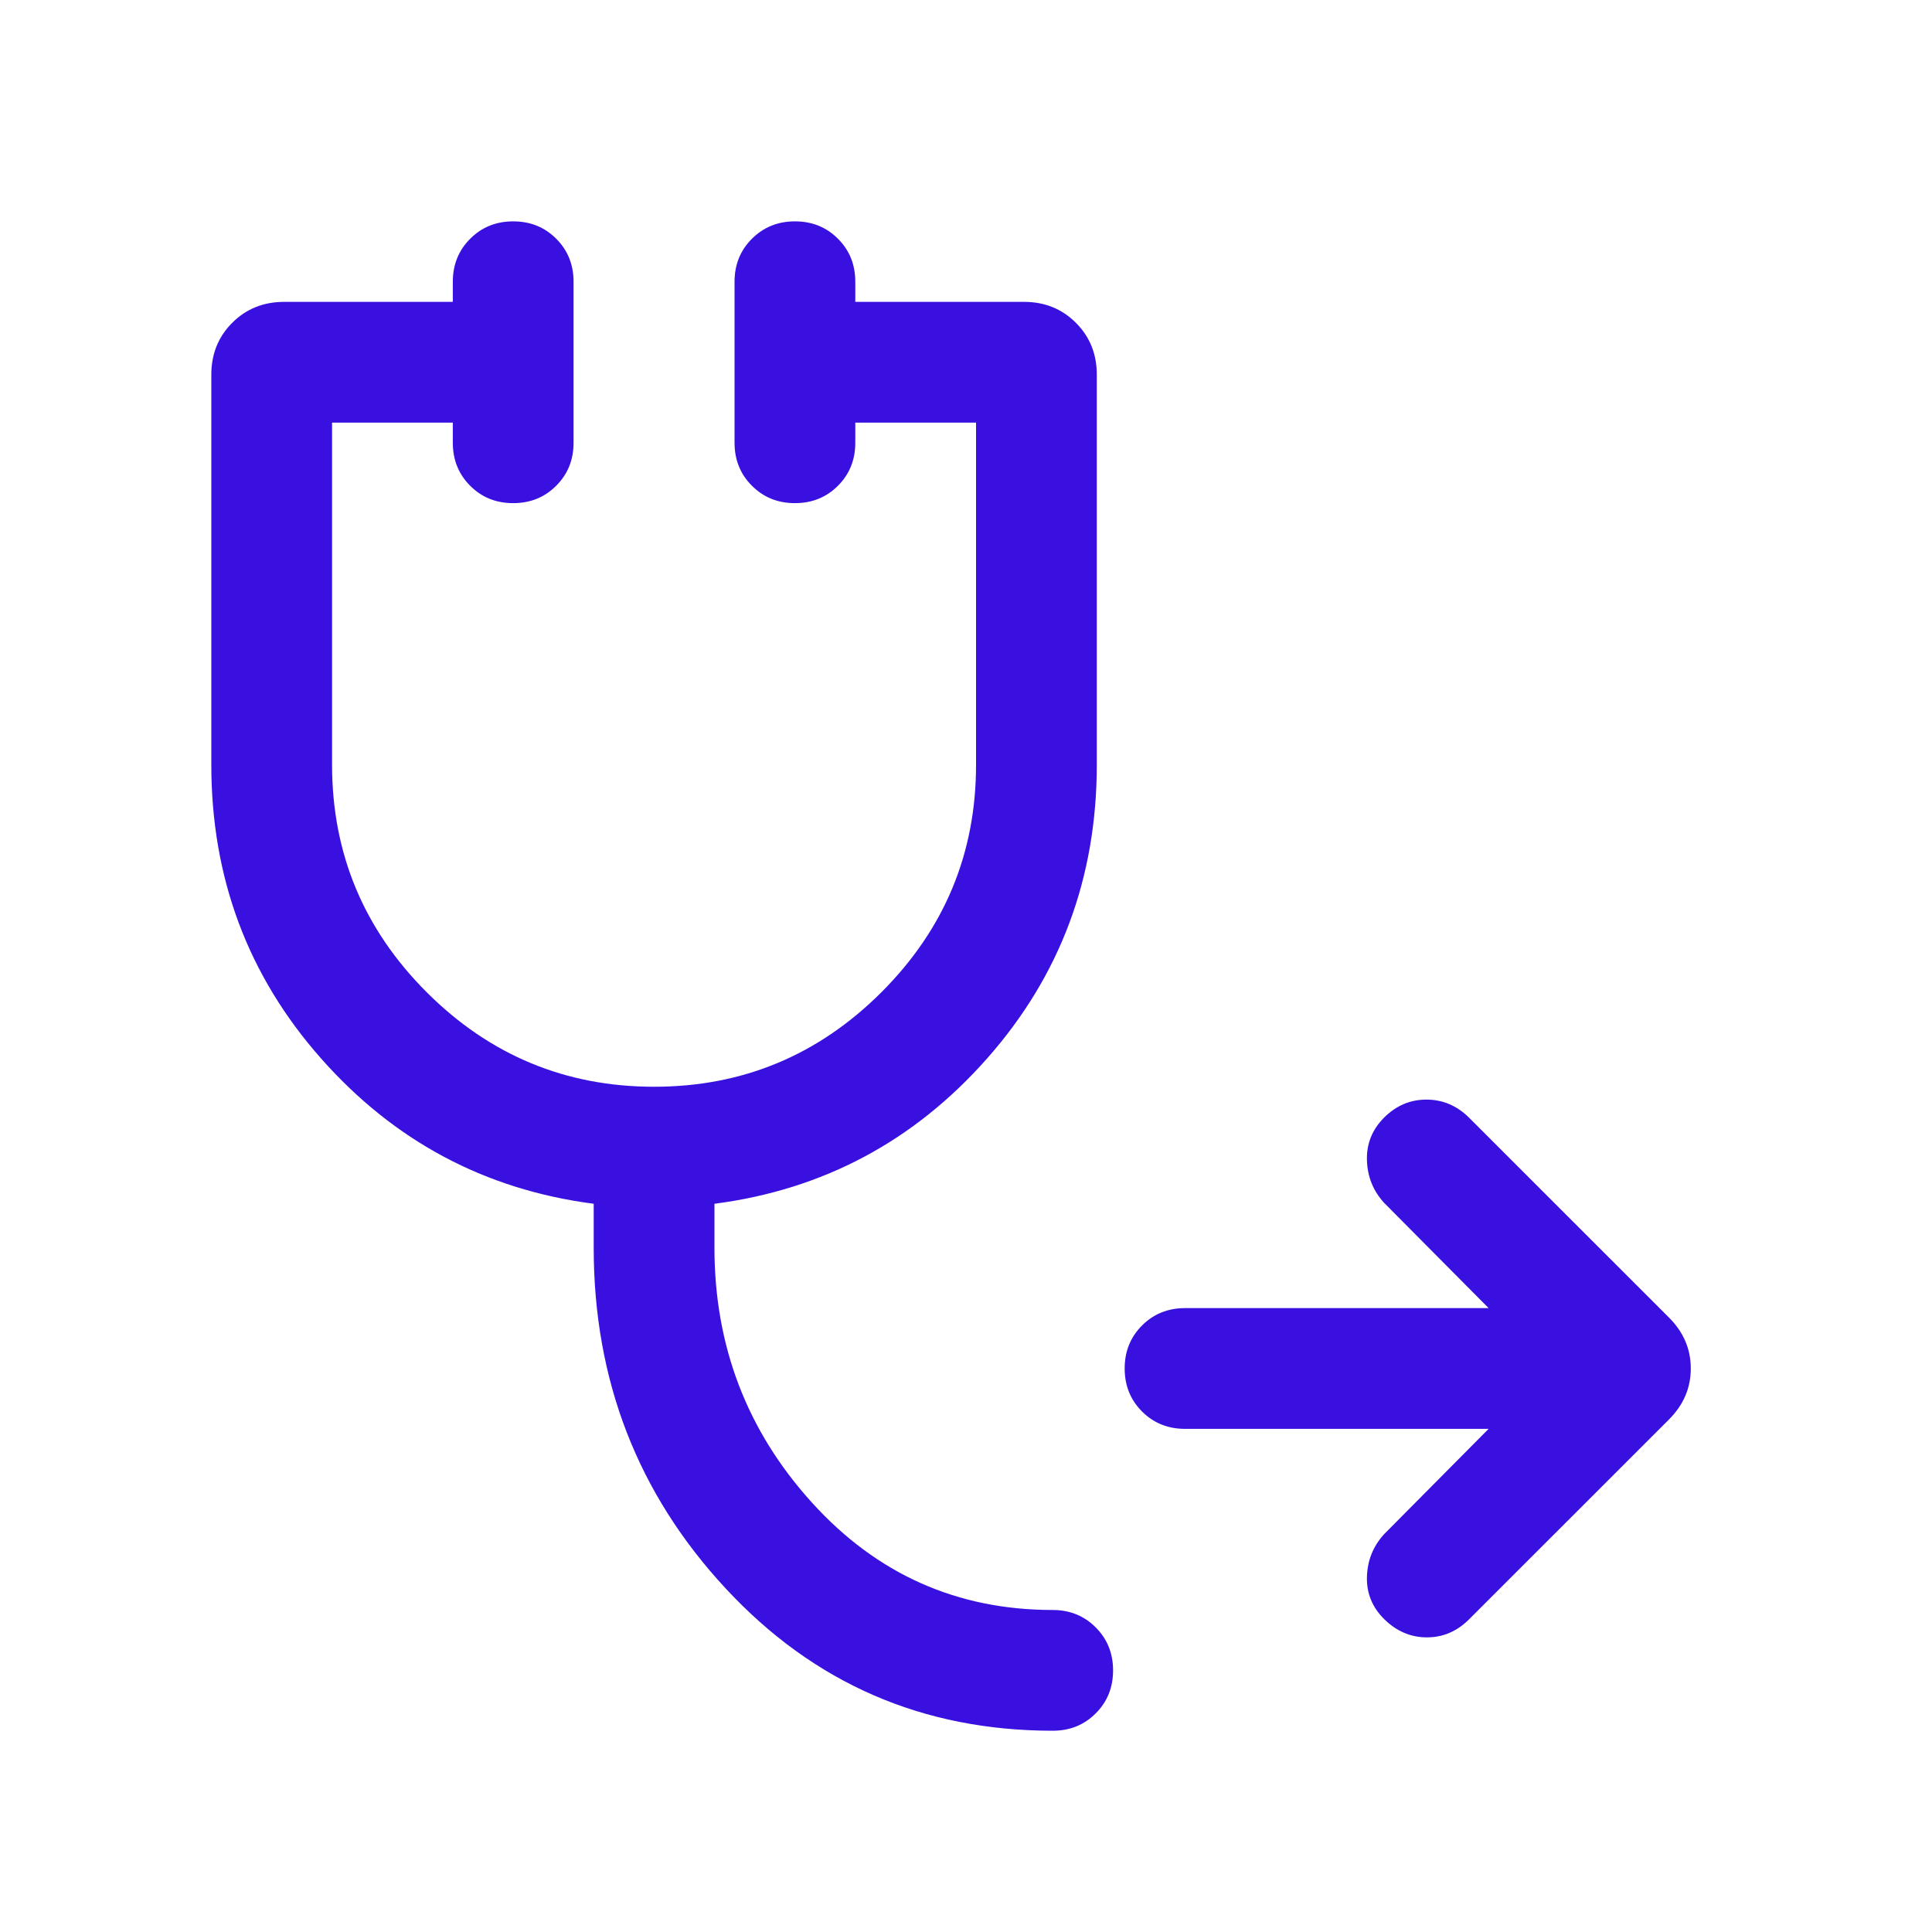 <svg width="40" height="40" viewBox="0 0 40 40" fill="none" xmlns="http://www.w3.org/2000/svg">
<g id="stethoscope_arrow">
<mask id="mask0_1026_1091" style="mask-type:alpha" maskUnits="userSpaceOnUse" x="0" y="0" width="40" height="40">
<rect id="Bounding box" width="40" height="40" fill="#D9D9D9"/>
</mask>
<g mask="url(#mask0_1026_1091)">
<path id="stethoscope_arrow_2" d="M24.535 29.583C24.181 29.583 23.884 29.463 23.645 29.224C23.405 28.984 23.285 28.687 23.285 28.333C23.285 27.978 23.405 27.682 23.645 27.442C23.884 27.203 24.181 27.083 24.535 27.083H30.82L28.657 24.904C28.43 24.656 28.311 24.362 28.301 24.021C28.291 23.68 28.409 23.386 28.657 23.138C28.905 22.89 29.197 22.766 29.532 22.766C29.868 22.766 30.162 22.89 30.413 23.138L34.555 27.279C34.856 27.58 35.006 27.932 35.006 28.333C35.006 28.735 34.856 29.086 34.555 29.388L30.413 33.529C30.164 33.776 29.874 33.9 29.543 33.9C29.211 33.9 28.918 33.776 28.665 33.529C28.412 33.281 28.291 32.987 28.301 32.646C28.311 32.305 28.43 32.011 28.657 31.763L30.82 29.583H24.535ZM21.795 35.833C19.105 35.833 16.848 34.852 15.026 32.889C13.203 30.927 12.292 28.575 12.292 25.833V24.923C10.042 24.63 8.16 23.627 6.646 21.913C5.132 20.2 4.375 18.173 4.375 15.833V7.757C4.375 7.33 4.519 6.972 4.808 6.683C5.097 6.394 5.455 6.25 5.882 6.25H9.375V5.833C9.375 5.479 9.495 5.182 9.735 4.943C9.974 4.703 10.271 4.583 10.625 4.583C10.98 4.583 11.277 4.703 11.516 4.943C11.755 5.182 11.875 5.479 11.875 5.833V9.167C11.875 9.521 11.755 9.818 11.515 10.057C11.276 10.297 10.979 10.417 10.625 10.417C10.27 10.417 9.973 10.297 9.734 10.057C9.495 9.818 9.375 9.521 9.375 9.167V8.75H6.875V15.833C6.875 17.667 7.528 19.236 8.833 20.542C10.139 21.847 11.708 22.5 13.542 22.5C15.375 22.5 16.944 21.847 18.25 20.542C19.556 19.236 20.208 17.667 20.208 15.833V8.75H17.708V9.167C17.708 9.521 17.588 9.818 17.349 10.057C17.109 10.297 16.812 10.417 16.458 10.417C16.104 10.417 15.807 10.297 15.568 10.057C15.328 9.818 15.208 9.521 15.208 9.167V5.833C15.208 5.479 15.328 5.182 15.568 4.943C15.808 4.703 16.105 4.583 16.459 4.583C16.813 4.583 17.11 4.703 17.349 4.943C17.589 5.182 17.708 5.479 17.708 5.833V6.25H21.202C21.629 6.25 21.986 6.394 22.275 6.683C22.564 6.972 22.708 7.33 22.708 7.757V15.833C22.708 18.173 21.951 20.2 20.438 21.913C18.924 23.627 17.042 24.63 14.792 24.923V25.833C14.792 27.865 15.464 29.623 16.808 31.107C18.152 32.591 19.814 33.333 21.795 33.333C22.149 33.333 22.446 33.453 22.685 33.693C22.925 33.933 23.045 34.23 23.045 34.584C23.045 34.938 22.925 35.235 22.685 35.474C22.446 35.714 22.149 35.833 21.795 35.833Z" fill="#3A10E0"/>
</g>
</g>
</svg>
